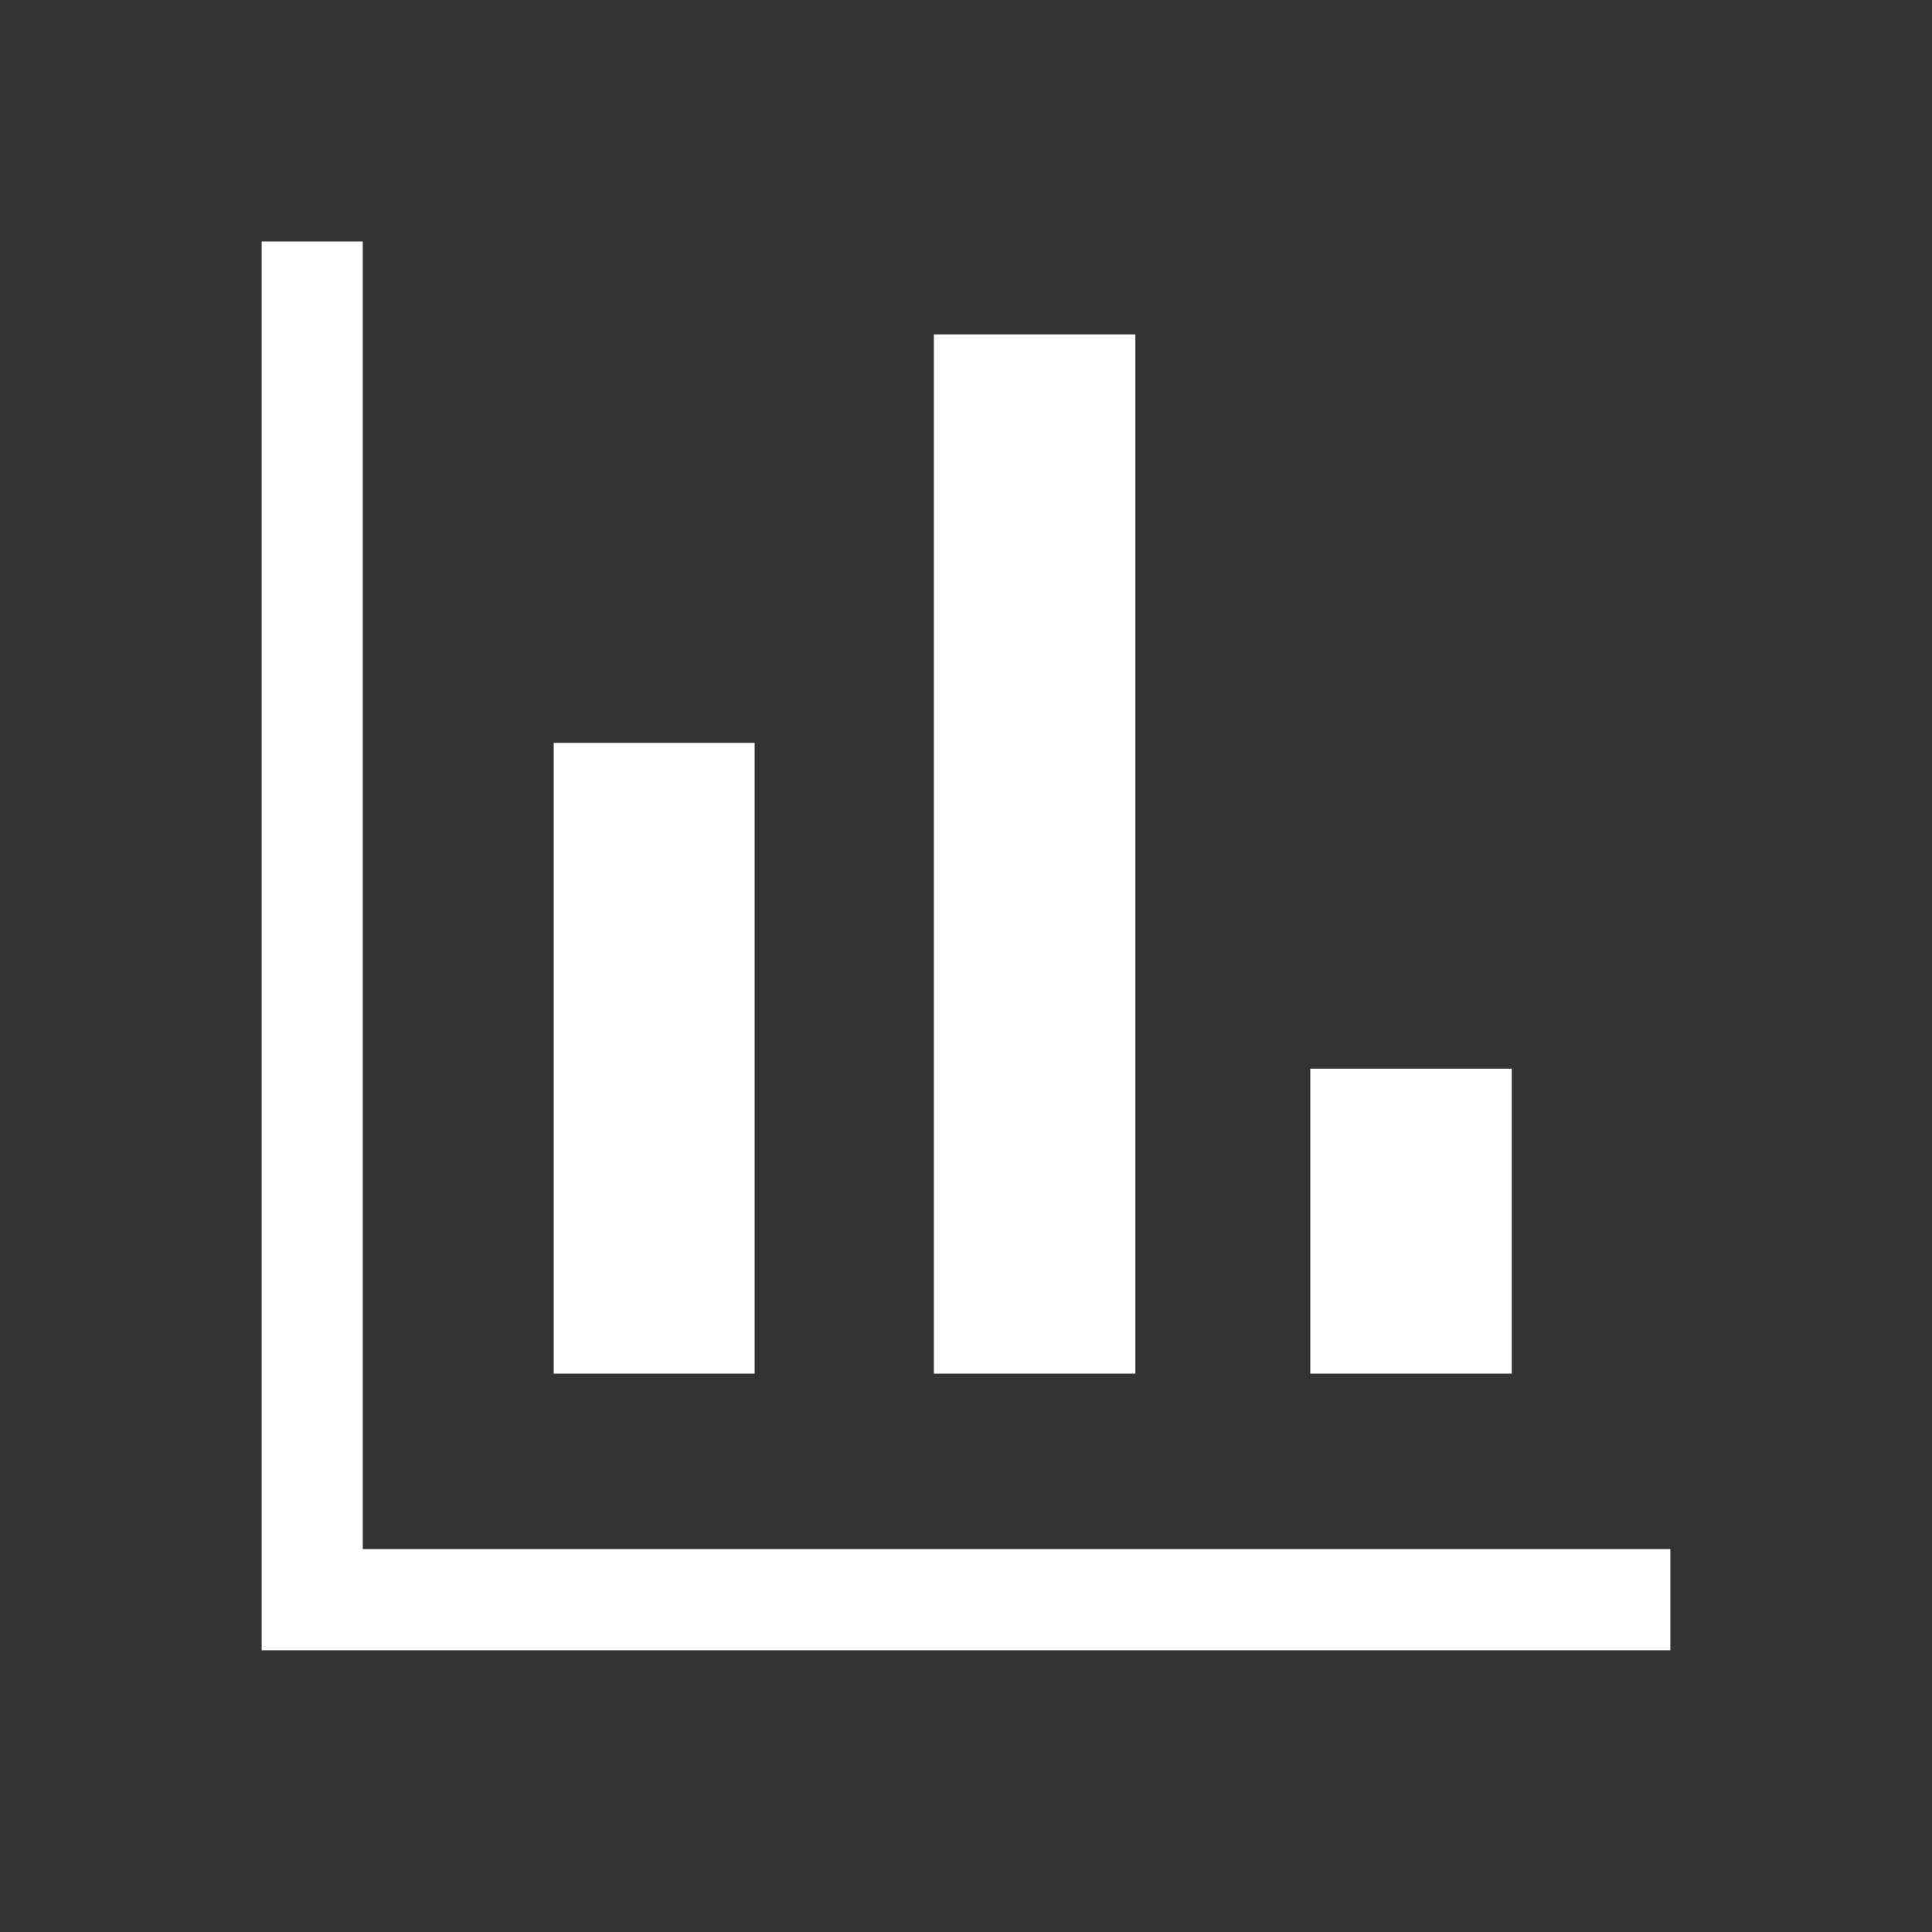 <svg width="40" height="40" viewBox="0 0 40 40" fill="none" xmlns="http://www.w3.org/2000/svg">
<rect x="0" y="0" width="40" height="40" fill="#333333" stroke="none"/>
<mask id="mask0_110_3942" style="mask-type:alpha" maskUnits="userSpaceOnUse" x="0" y="0" width="40" height="40">
<rect width="40" height="40" fill="#D9D9D9"/>
</mask>
<g mask="url(#mask0_110_3942)">
<path d="M5.417 34.167V5H7.511V32.072H34.583V34.167H5.417ZM11.464 28.44V15.38H15.624V28.44H11.464ZM19.335 28.44V6.923H23.506V28.44H19.335ZM27.128 28.44V22.126H31.299V28.44H27.128Z" fill="white"/>
</g>
</svg>
